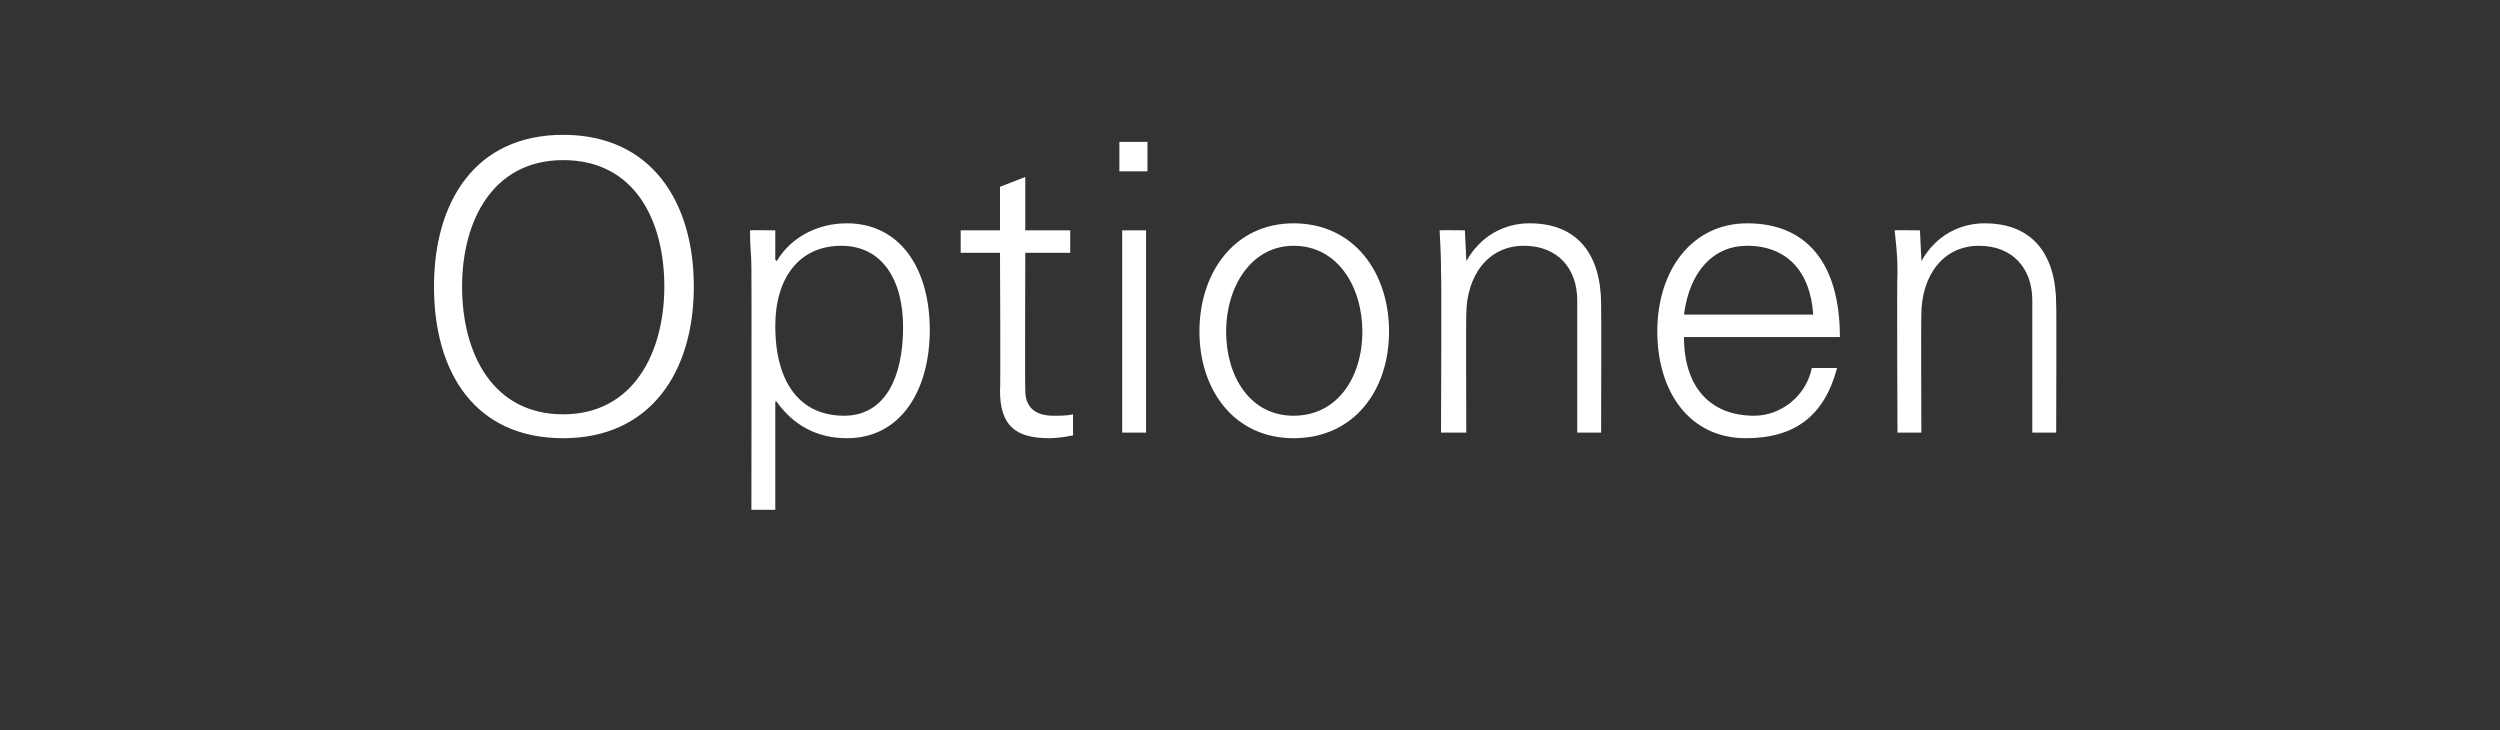 <?xml version="1.0" standalone="no"?><!DOCTYPE svg PUBLIC "-//W3C//DTD SVG 1.1//EN" "http://www.w3.org/Graphics/SVG/1.1/DTD/svg11.dtd"><svg xmlns="http://www.w3.org/2000/svg" version="1.1" width="178px" height="52px" viewBox="0 -10 178 52" style="top:-10px"><rect x="0" y="-10" width="178" height="52" fill="#333333" stroke="none"/>  <desc>Optionen</desc>  <defs/>  <g id="Polygon57710">    <path d="M 49.4 10.4 C 49.4 16.5 46.3 21.2 40.1 21.2 C 33.8 21.2 30.9 16.5 30.9 10.4 C 30.9 4.4 33.8 -0.4 40.1 -0.4 C 46.4 -0.4 49.4 4.4 49.4 10.4 Z M 40.1 19.5 C 45.1 19.5 47.3 15.1 47.3 10.4 C 47.3 5.7 45.2 1.4 40.1 1.4 C 35.1 1.4 32.9 5.7 32.9 10.4 C 32.9 15.2 35.1 19.5 40.1 19.5 Z M 66.2 13.5 C 66.2 17.7 64.2 21.2 60.3 21.2 C 58.2 21.2 56.5 20.3 55.3 18.6 C 55.3 18.56 55.2 18.6 55.2 18.6 L 55.2 26.3 L 53.5 26.3 C 53.5 26.3 53.52 9.11 53.5 9.1 C 53.5 8 53.4 7.8 53.4 6.4 C 53.38 6.38 55.2 6.4 55.2 6.4 L 55.2 8.5 C 55.2 8.5 55.3 8.56 55.3 8.6 C 56.3 6.9 58.2 5.9 60.3 5.9 C 64 5.9 66.2 9 66.2 13.5 Z M 60.1 19.6 C 63 19.6 64.3 16.9 64.3 13.3 C 64.3 9.9 62.8 7.5 59.9 7.5 C 56.9 7.5 55.2 9.8 55.2 13.2 C 55.2 17.3 57 19.6 60.1 19.6 Z M 73 6.4 L 76.2 6.4 L 76.2 8 L 73 8 C 73 8 72.97 17.75 73 17.8 C 73 18.9 73.6 19.6 75 19.6 C 75.5 19.6 76 19.6 76.4 19.5 C 76.4 19.5 76.4 21 76.4 21 C 75.9 21.1 75.3 21.2 74.7 21.2 C 72.3 21.2 71.2 20.3 71.2 17.8 C 71.25 17.84 71.2 8 71.2 8 L 68.4 8 L 68.4 6.4 L 71.2 6.4 L 71.2 3.3 L 73 2.6 L 73 6.4 Z M 81.7 0.1 L 81.7 2.2 L 79.7 2.2 L 79.7 0.1 L 81.7 0.1 Z M 79.9 6.4 L 81.6 6.4 L 81.6 20.8 L 79.9 20.8 L 79.9 6.4 Z M 98.9 13.6 C 98.9 17.8 96.4 21.2 92.1 21.2 C 87.9 21.2 85.4 17.8 85.4 13.6 C 85.4 9.4 87.9 5.9 92.1 5.9 C 96.4 5.9 98.9 9.4 98.9 13.6 Z M 92.1 19.6 C 95.2 19.6 97 16.9 97 13.6 C 97 10.5 95.3 7.5 92.1 7.5 C 89.1 7.5 87.3 10.4 87.3 13.6 C 87.3 16.8 89 19.6 92.1 19.6 Z M 114 11.7 C 114.02 11.69 114 20.8 114 20.8 L 112.3 20.8 C 112.3 20.8 112.3 11.38 112.3 11.4 C 112.3 9.1 110.9 7.5 108.5 7.5 C 105.9 7.5 104.4 9.7 104.4 12.4 C 104.37 12.44 104.4 20.8 104.4 20.8 L 102.6 20.8 C 102.6 20.8 102.65 9.42 102.6 9.4 C 102.6 8.8 102.6 8.2 102.5 6.4 C 102.5 6.38 104.3 6.4 104.3 6.4 L 104.4 8.5 C 104.4 8.5 104.43 8.56 104.4 8.6 C 105.4 6.8 107.1 5.9 108.9 5.9 C 112.4 5.9 114 8.2 114 11.7 Z M 131 14 C 131 14 119.9 14 119.9 14 C 119.9 17.6 121.8 19.6 124.9 19.6 C 126.8 19.6 128.6 18.2 129 16.2 C 129 16.2 130.8 16.2 130.8 16.2 C 129.9 19.6 127.8 21.2 124.3 21.2 C 120.3 21.2 118 17.9 118 13.6 C 118 9.2 120.5 5.9 124.4 5.9 C 128.6 5.9 131 8.7 131 14 Z M 129.1 12.4 C 128.9 9.3 127.2 7.5 124.4 7.5 C 122 7.5 120.3 9.3 119.9 12.4 C 119.9 12.4 129.1 12.4 129.1 12.4 Z M 146.4 11.7 C 146.43 11.69 146.4 20.8 146.4 20.8 L 144.7 20.8 C 144.7 20.8 144.7 11.38 144.7 11.4 C 144.7 9.1 143.3 7.5 140.9 7.5 C 138.3 7.5 136.8 9.7 136.8 12.4 C 136.77 12.44 136.8 20.8 136.8 20.8 L 135.1 20.8 C 135.1 20.8 135.05 9.42 135.1 9.4 C 135.1 8.8 135.1 8.2 134.9 6.4 C 134.91 6.38 136.7 6.4 136.7 6.4 L 136.8 8.5 C 136.8 8.5 136.83 8.56 136.8 8.6 C 137.8 6.8 139.5 5.9 141.3 5.9 C 144.8 5.9 146.4 8.2 146.4 11.7 Z " stroke="none" fill="#ffffff"/>  </g></svg>